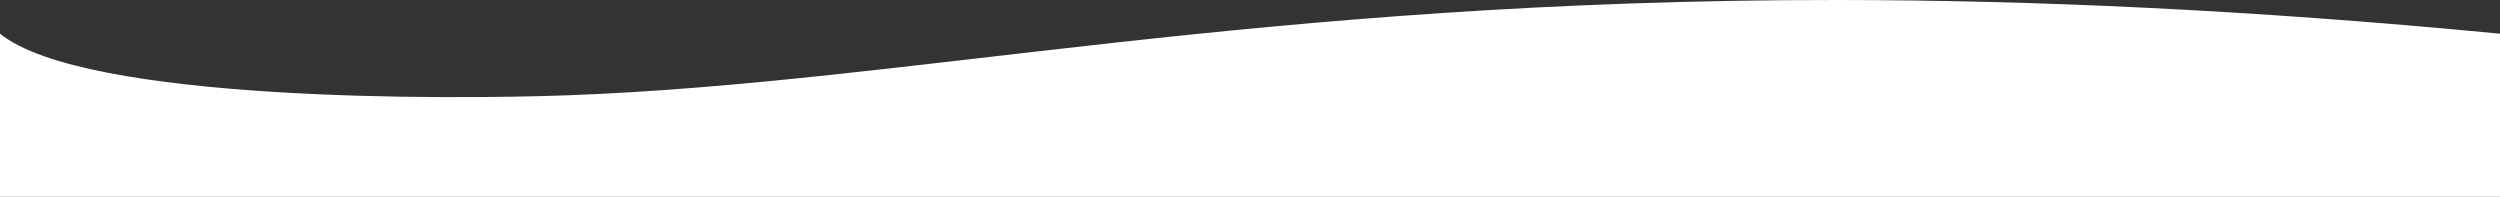 <?xml version="1.0" encoding="UTF-8" standalone="no"?>
<!-- Created with Inkscape (http://www.inkscape.org/) -->

<svg
   width="1200mm"
   height="94.468mm"
   viewBox="0 0 1200 94.468"
   version="1.1"
   id="svg1016"
   inkscape:version="1.1.1 (3bf5ae0d25, 2021-09-20)"
   sodipodi:docname="hero_pattern.svg"
   xmlns:inkscape="http://www.inkscape.org/namespaces/inkscape"
   xmlns:sodipodi="http://sodipodi.sourceforge.net/DTD/sodipodi-0.dtd"
   xmlns="http://www.w3.org/2000/svg"
   xmlns:svg="http://www.w3.org/2000/svg">
  <rect x="0" y="0" width="1200" height="94.468" fill="#333333" stroke="none"/>
  <sodipodi:namedview
     id="namedview1018"
     pagecolor="#ffffff"
     bordercolor="#cccccc"
     borderopacity="1"
     inkscape:pageshadow="0"
     inkscape:pageopacity="1"
     inkscape:pagecheckerboard="true"
     inkscape:document-units="mm"
     showgrid="false"
     inkscape:object-paths="true"
     inkscape:snap-smooth-nodes="true"
     inkscape:zoom="0.22645918"
     inkscape:cx="2583.247"
     inkscape:cy="-348.84874"
     inkscape:window-width="3840"
     inkscape:window-height="2066"
     inkscape:window-x="2869"
     inkscape:window-y="-11"
     inkscape:window-maximized="1"
     inkscape:current-layer="layer1" />
  <defs
     id="defs1013" />
  <g
     inkscape:label="Layer 1"
     inkscape:groupmode="layer"
     id="layer1"
     transform="translate(1129.23,-155.434)">
    <path
       id="path1153"
       style="fill:#ffffff;stroke:none;stroke-width:0.459px;stroke-linecap:butt;stroke-linejoin:miter;stroke-opacity:1"
       d="m -247.336,155.434 c -277.459,-0.154 -444.802,39.59 -608.442,45.707 -56.575,2.115 -232.687,3.4 -273.452,-29.531 v 78.292 H 70.77 V 171.611 C -50.128,159.97 -154.85,155.486 -247.336,155.434 Z" />
  </g>
</svg>
